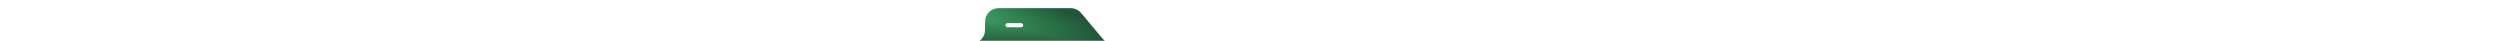 <svg width="1835" height="30" viewBox="0 0 1835 30" fill="none" xmlns="http://www.w3.org/2000/svg">
<g filter="url(#filter0_iin_606_13604)">
<path fill-rule="evenodd" clip-rule="evenodd" d="M807.517 20.28C809.28 22.381 810.161 23.432 811.24 24.187C812.195 24.856 813.261 25.353 814.387 25.655C815.659 25.995 817.031 25.995 819.773 25.995H1833C1834.1 25.995 1835 26.891 1835 27.995C1835 29.1 1834.1 29.995 1833 29.995H2C0.895 29.995 0 29.1 0 27.995C0 26.891 0.895 25.995 2 25.995H710.005C712.789 25.995 714.182 25.995 715.331 25.72C718.99 24.843 721.848 21.986 722.725 18.326C723 17.177 723 15.785 723 13C723 10.216 723 8.824 723.275 7.675C724.152 4.015 727.009 1.158 730.669 0.281C731.818 0.005 733.21 0.005 735.994 0.005L783.038 0.001C785.781 0.001 787.153 0.001 788.425 0.341C789.552 0.643 790.617 1.14 791.573 1.809C792.651 2.564 793.533 3.615 795.296 5.716L807.517 20.28ZM738 12.5C738 13.329 738.672 14 739.5 14H749.5C750.328 14 751 13.329 751 12.5C751 11.672 750.328 11 749.5 11H739.5C738.672 11 738 11.672 738 12.5Z" fill="url(#paint0_linear_606_13604)"/>
<path fill-rule="evenodd" clip-rule="evenodd" d="M807.517 20.28C809.28 22.381 810.161 23.432 811.24 24.187C812.195 24.856 813.261 25.353 814.387 25.655C815.659 25.995 817.031 25.995 819.773 25.995H1833C1834.1 25.995 1835 26.891 1835 27.995C1835 29.1 1834.1 29.995 1833 29.995H2C0.895 29.995 0 29.1 0 27.995C0 26.891 0.895 25.995 2 25.995H710.005C712.789 25.995 714.182 25.995 715.331 25.72C718.99 24.843 721.848 21.986 722.725 18.326C723 17.177 723 15.785 723 13C723 10.216 723 8.824 723.275 7.675C724.152 4.015 727.009 1.158 730.669 0.281C731.818 0.005 733.21 0.005 735.994 0.005L783.038 0.001C785.781 0.001 787.153 0.001 788.425 0.341C789.552 0.643 790.617 1.14 791.573 1.809C792.651 2.564 793.533 3.615 795.296 5.716L807.517 20.28ZM738 12.5C738 13.329 738.672 14 739.5 14H749.5C750.328 14 751 13.329 751 12.5C751 11.672 750.328 11 749.5 11H739.5C738.672 11 738 11.672 738 12.5Z" fill="url(#paint1_linear_606_13604)" fill-opacity="0.5"/>
</g>
<defs>
<filter id="filter0_iin_606_13604" x="0" y="0.001" width="1835" height="33.995" filterUnits="userSpaceOnUse" color-interpolation-filters="sRGB">
<feFlood flood-opacity="0" result="BackgroundImageFix"/>
<feBlend mode="normal" in="SourceGraphic" in2="BackgroundImageFix" result="shape"/>
<feColorMatrix in="SourceAlpha" type="matrix" values="0 0 0 0 0 0 0 0 0 0 0 0 0 0 0 0 0 0 127 0" result="hardAlpha"/>
<feOffset dy="4"/>
<feGaussianBlur stdDeviation="2"/>
<feComposite in2="hardAlpha" operator="arithmetic" k2="-1" k3="1"/>
<feColorMatrix type="matrix" values="0 0 0 0 1 0 0 0 0 1 0 0 0 0 1 0 0 0 0.5 0"/>
<feBlend mode="normal" in2="shape" result="effect1_innerShadow_606_13604"/>
<feColorMatrix in="SourceAlpha" type="matrix" values="0 0 0 0 0 0 0 0 0 0 0 0 0 0 0 0 0 0 127 0" result="hardAlpha"/>
<feOffset dy="2"/>
<feGaussianBlur stdDeviation="2"/>
<feComposite in2="hardAlpha" operator="arithmetic" k2="-1" k3="1"/>
<feColorMatrix type="matrix" values="0 0 0 0 1 0 0 0 0 1 0 0 0 0 1 0 0 0 0.5 0"/>
<feBlend mode="normal" in2="effect1_innerShadow_606_13604" result="effect2_innerShadow_606_13604"/>
<feTurbulence type="fractalNoise" baseFrequency="10 10" stitchTiles="stitch" numOctaves="3" result="noise" seed="6600" />
<feColorMatrix in="noise" type="luminanceToAlpha" result="alphaNoise" />
<feComponentTransfer in="alphaNoise" result="coloredNoise1">
<feFuncA type="discrete" tableValues="1 1 1 1 1 1 1 1 1 1 1 1 1 1 1 1 1 1 1 1 1 1 1 1 1 1 1 1 1 1 1 1 1 1 1 1 1 1 1 1 1 1 1 1 1 1 1 1 1 1 1 0 0 0 0 0 0 0 0 0 0 0 0 0 0 0 0 0 0 0 0 0 0 0 0 0 0 0 0 0 0 0 0 0 0 0 0 0 0 0 0 0 0 0 0 0 0 0 0 0 "/>
</feComponentTransfer>
<feComposite operator="in" in2="effect2_innerShadow_606_13604" in="coloredNoise1" result="noise1Clipped" />
<feFlood flood-color="rgba(0, 0, 0, 0.25)" result="color1Flood" />
<feComposite operator="in" in2="noise1Clipped" in="color1Flood" result="color1" />
<feMerge result="effect3_noise_606_13604">
<feMergeNode in="effect2_innerShadow_606_13604" />
<feMergeNode in="color1" />
</feMerge>
</filter>
<linearGradient id="paint0_linear_606_13604" x1="917.5" y1="0.001" x2="917.5" y2="29.995" gradientUnits="userSpaceOnUse">
<stop stop-color="#44B672"/>
<stop offset="1" stop-color="#1E5032"/>
</linearGradient>
<linearGradient id="paint1_linear_606_13604" x1="776" y1="20.997" x2="780.5" y2="2.496" gradientUnits="userSpaceOnUse">
<stop stop-opacity="0"/>
<stop offset="1"/>
</linearGradient>
</defs>
</svg>
